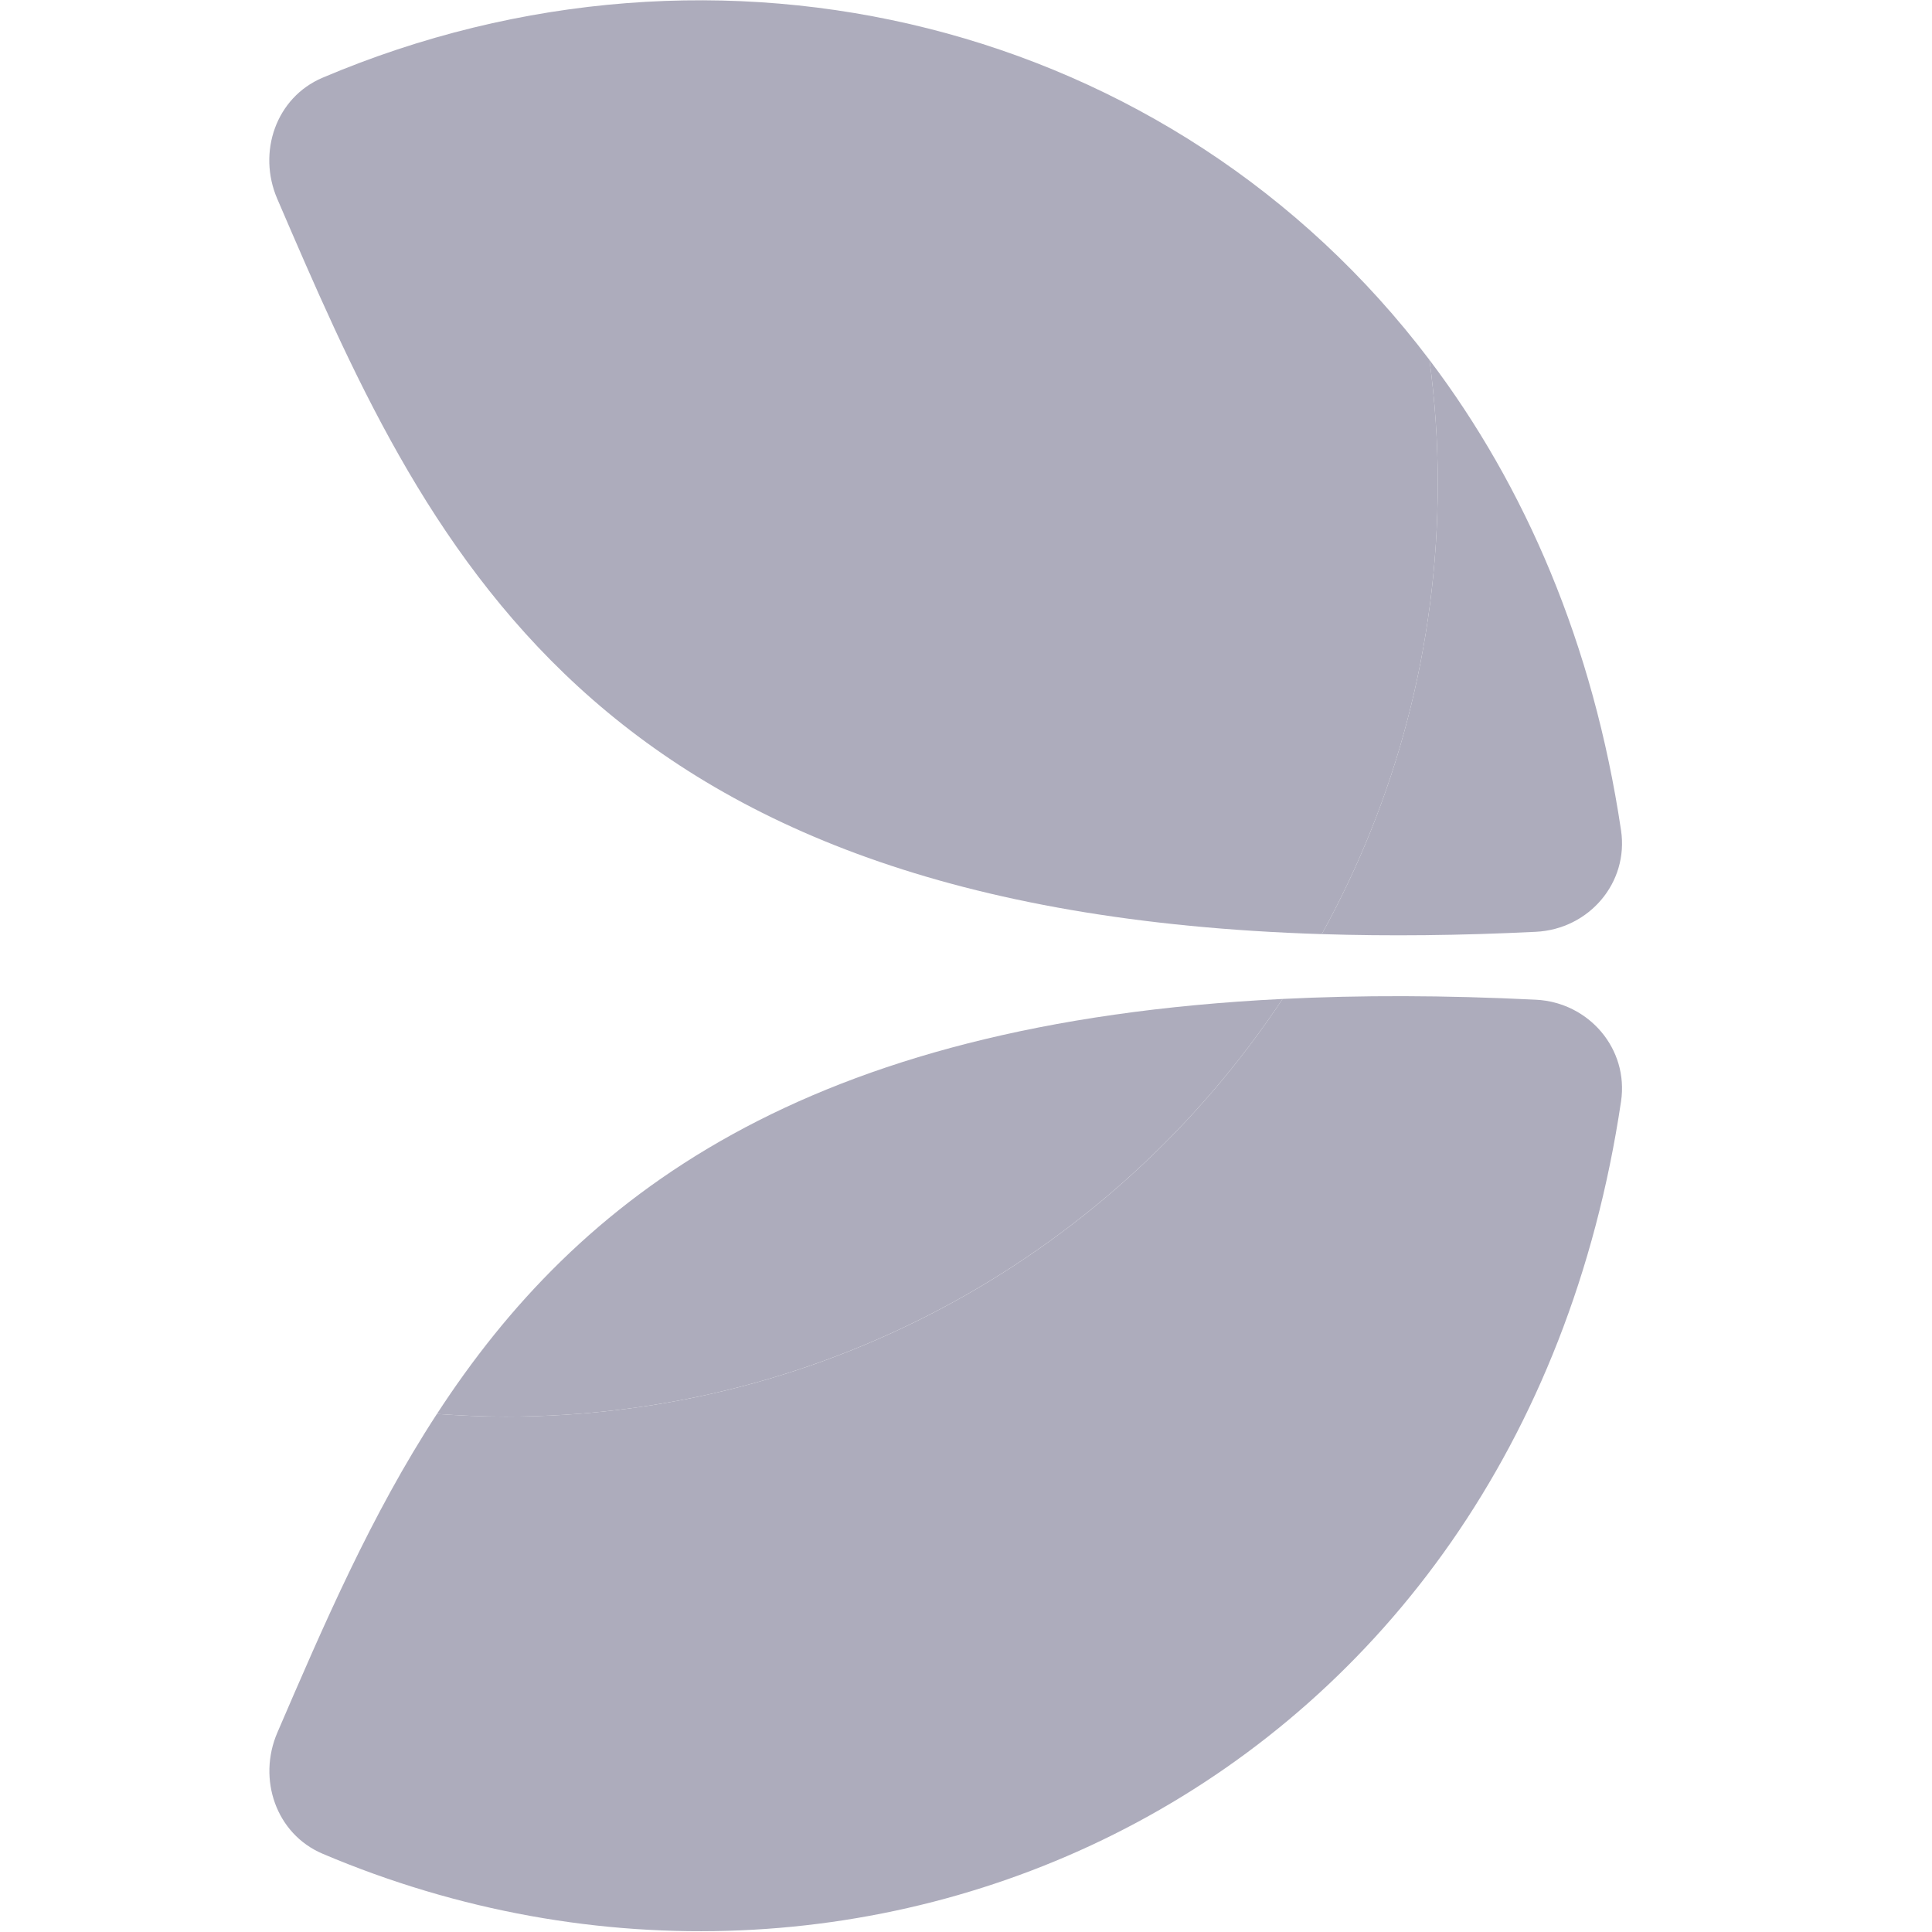 <svg width="20" height="20" viewBox="0 0 20 20" fill="none" xmlns="http://www.w3.org/2000/svg">
<path d="M14.884 5.001C14.884 4.567 14.854 4.143 14.798 3.726C15.787 5.033 16.493 6.665 16.781 8.596C16.862 9.139 16.448 9.619 15.899 9.646C15.109 9.685 14.372 9.692 13.683 9.67C14.447 8.285 14.884 6.694 14.884 5.001Z" fill="#ADACBC"/>
<path d="M15.899 10.349C16.448 10.376 16.862 10.858 16.781 11.402C15.72 18.524 8.97 21.58 3.34 19.19C2.857 18.985 2.664 18.417 2.871 17.936C3.351 16.822 3.84 15.684 4.523 14.637C4.756 14.653 4.994 14.665 5.233 14.665C8.592 14.665 11.549 12.947 13.277 10.341C14.08 10.301 14.951 10.302 15.899 10.349Z" fill="#ADACBC"/>
<path d="M14.798 3.726C14.854 4.143 14.884 4.567 14.884 5.001C14.884 6.694 14.447 8.285 13.683 9.67C6.045 9.43 4.401 5.618 2.87 2.058C2.663 1.577 2.856 1.01 3.338 0.805C7.442 -0.938 12.141 0.215 14.798 3.726Z" fill="#ADACBC"/>
<path d="M5.233 14.665C4.994 14.665 4.756 14.653 4.523 14.637C5.978 12.4 8.31 10.586 13.277 10.341C11.549 12.946 8.592 14.665 5.233 14.665Z" fill="#ADACBC"/>
</svg>
